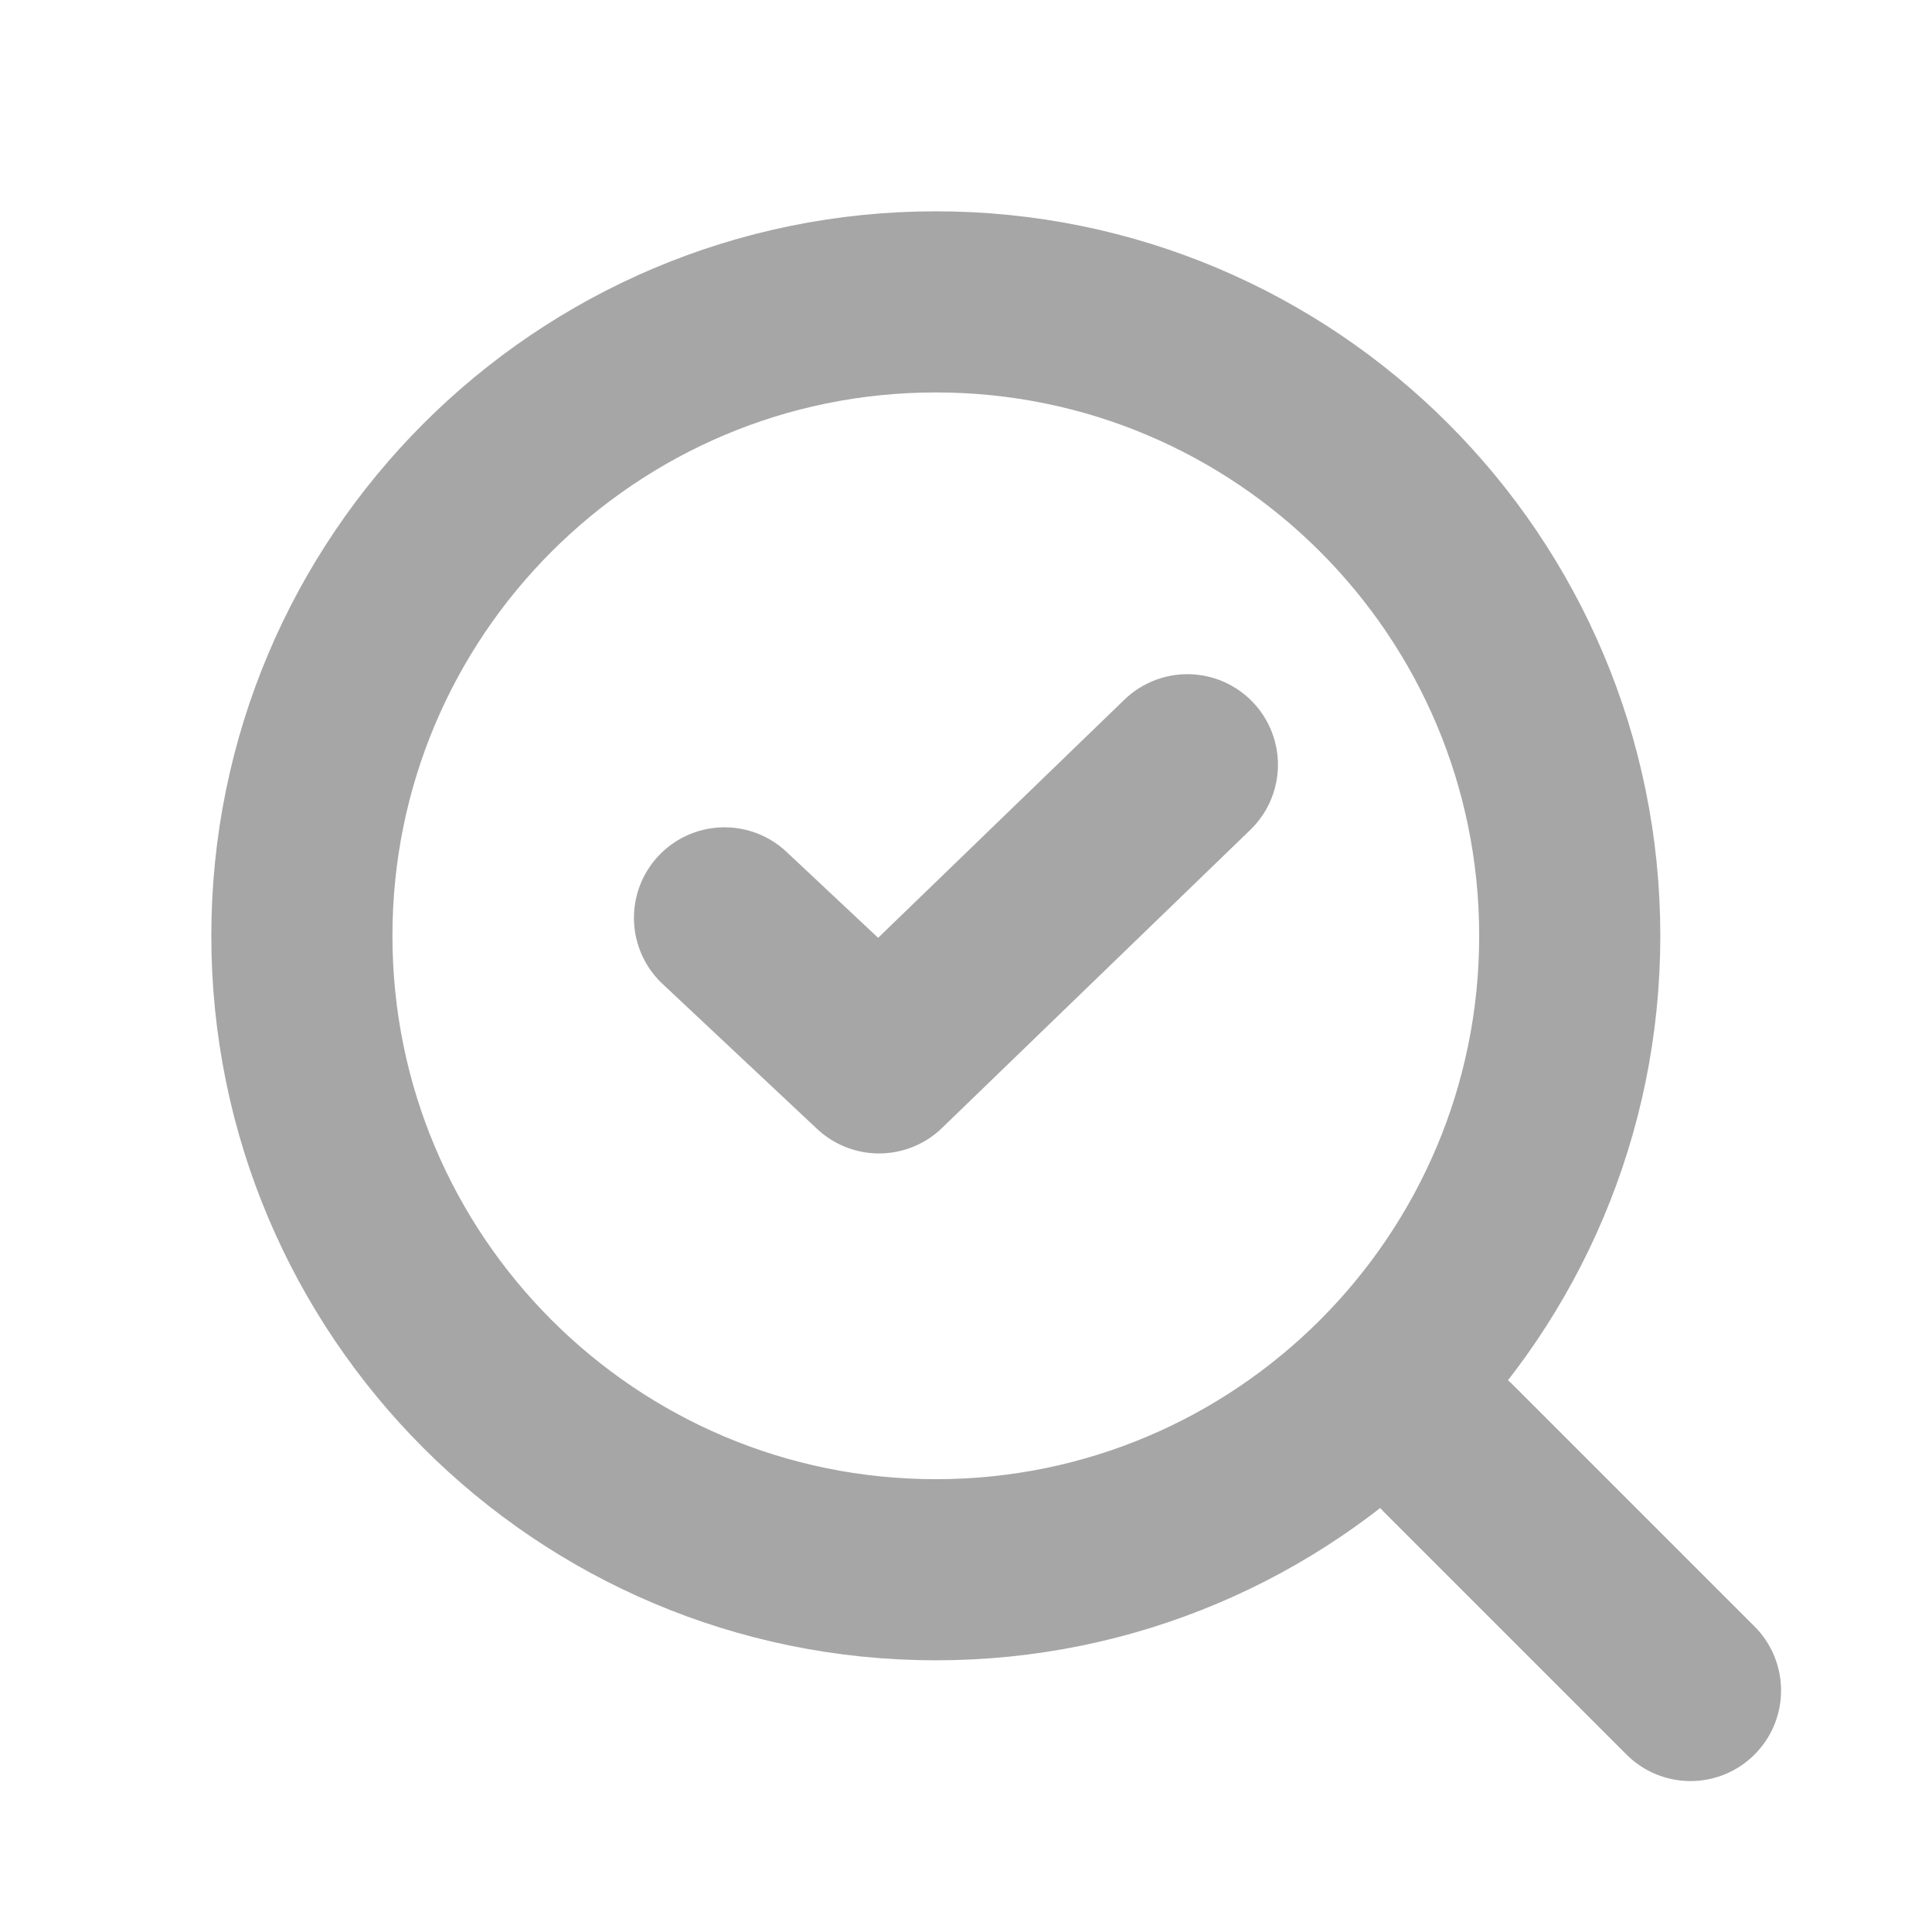 <?xml version="1.0" encoding="UTF-8"?> <svg xmlns="http://www.w3.org/2000/svg" width="48" height="48" viewBox="0 0 48 48" fill="none"><path d="M23.25 39C31.948 39 39 31.948 39 23.25C39 14.552 31.948 7.5 23.25 7.5C14.552 7.5 7.5 14.552 7.5 23.25C7.5 31.948 14.552 39 23.25 39Z" stroke="#A6A6A6" stroke-width="4.5"></path><path d="M36 36L42 42" stroke="#A6A6A6" stroke-width="4.5" stroke-linecap="round"></path><path d="M18 22.804L21.84 26.407L29.5 19" stroke="#A6A6A6" stroke-width="4.5" stroke-linecap="round" stroke-linejoin="round"></path></svg> 